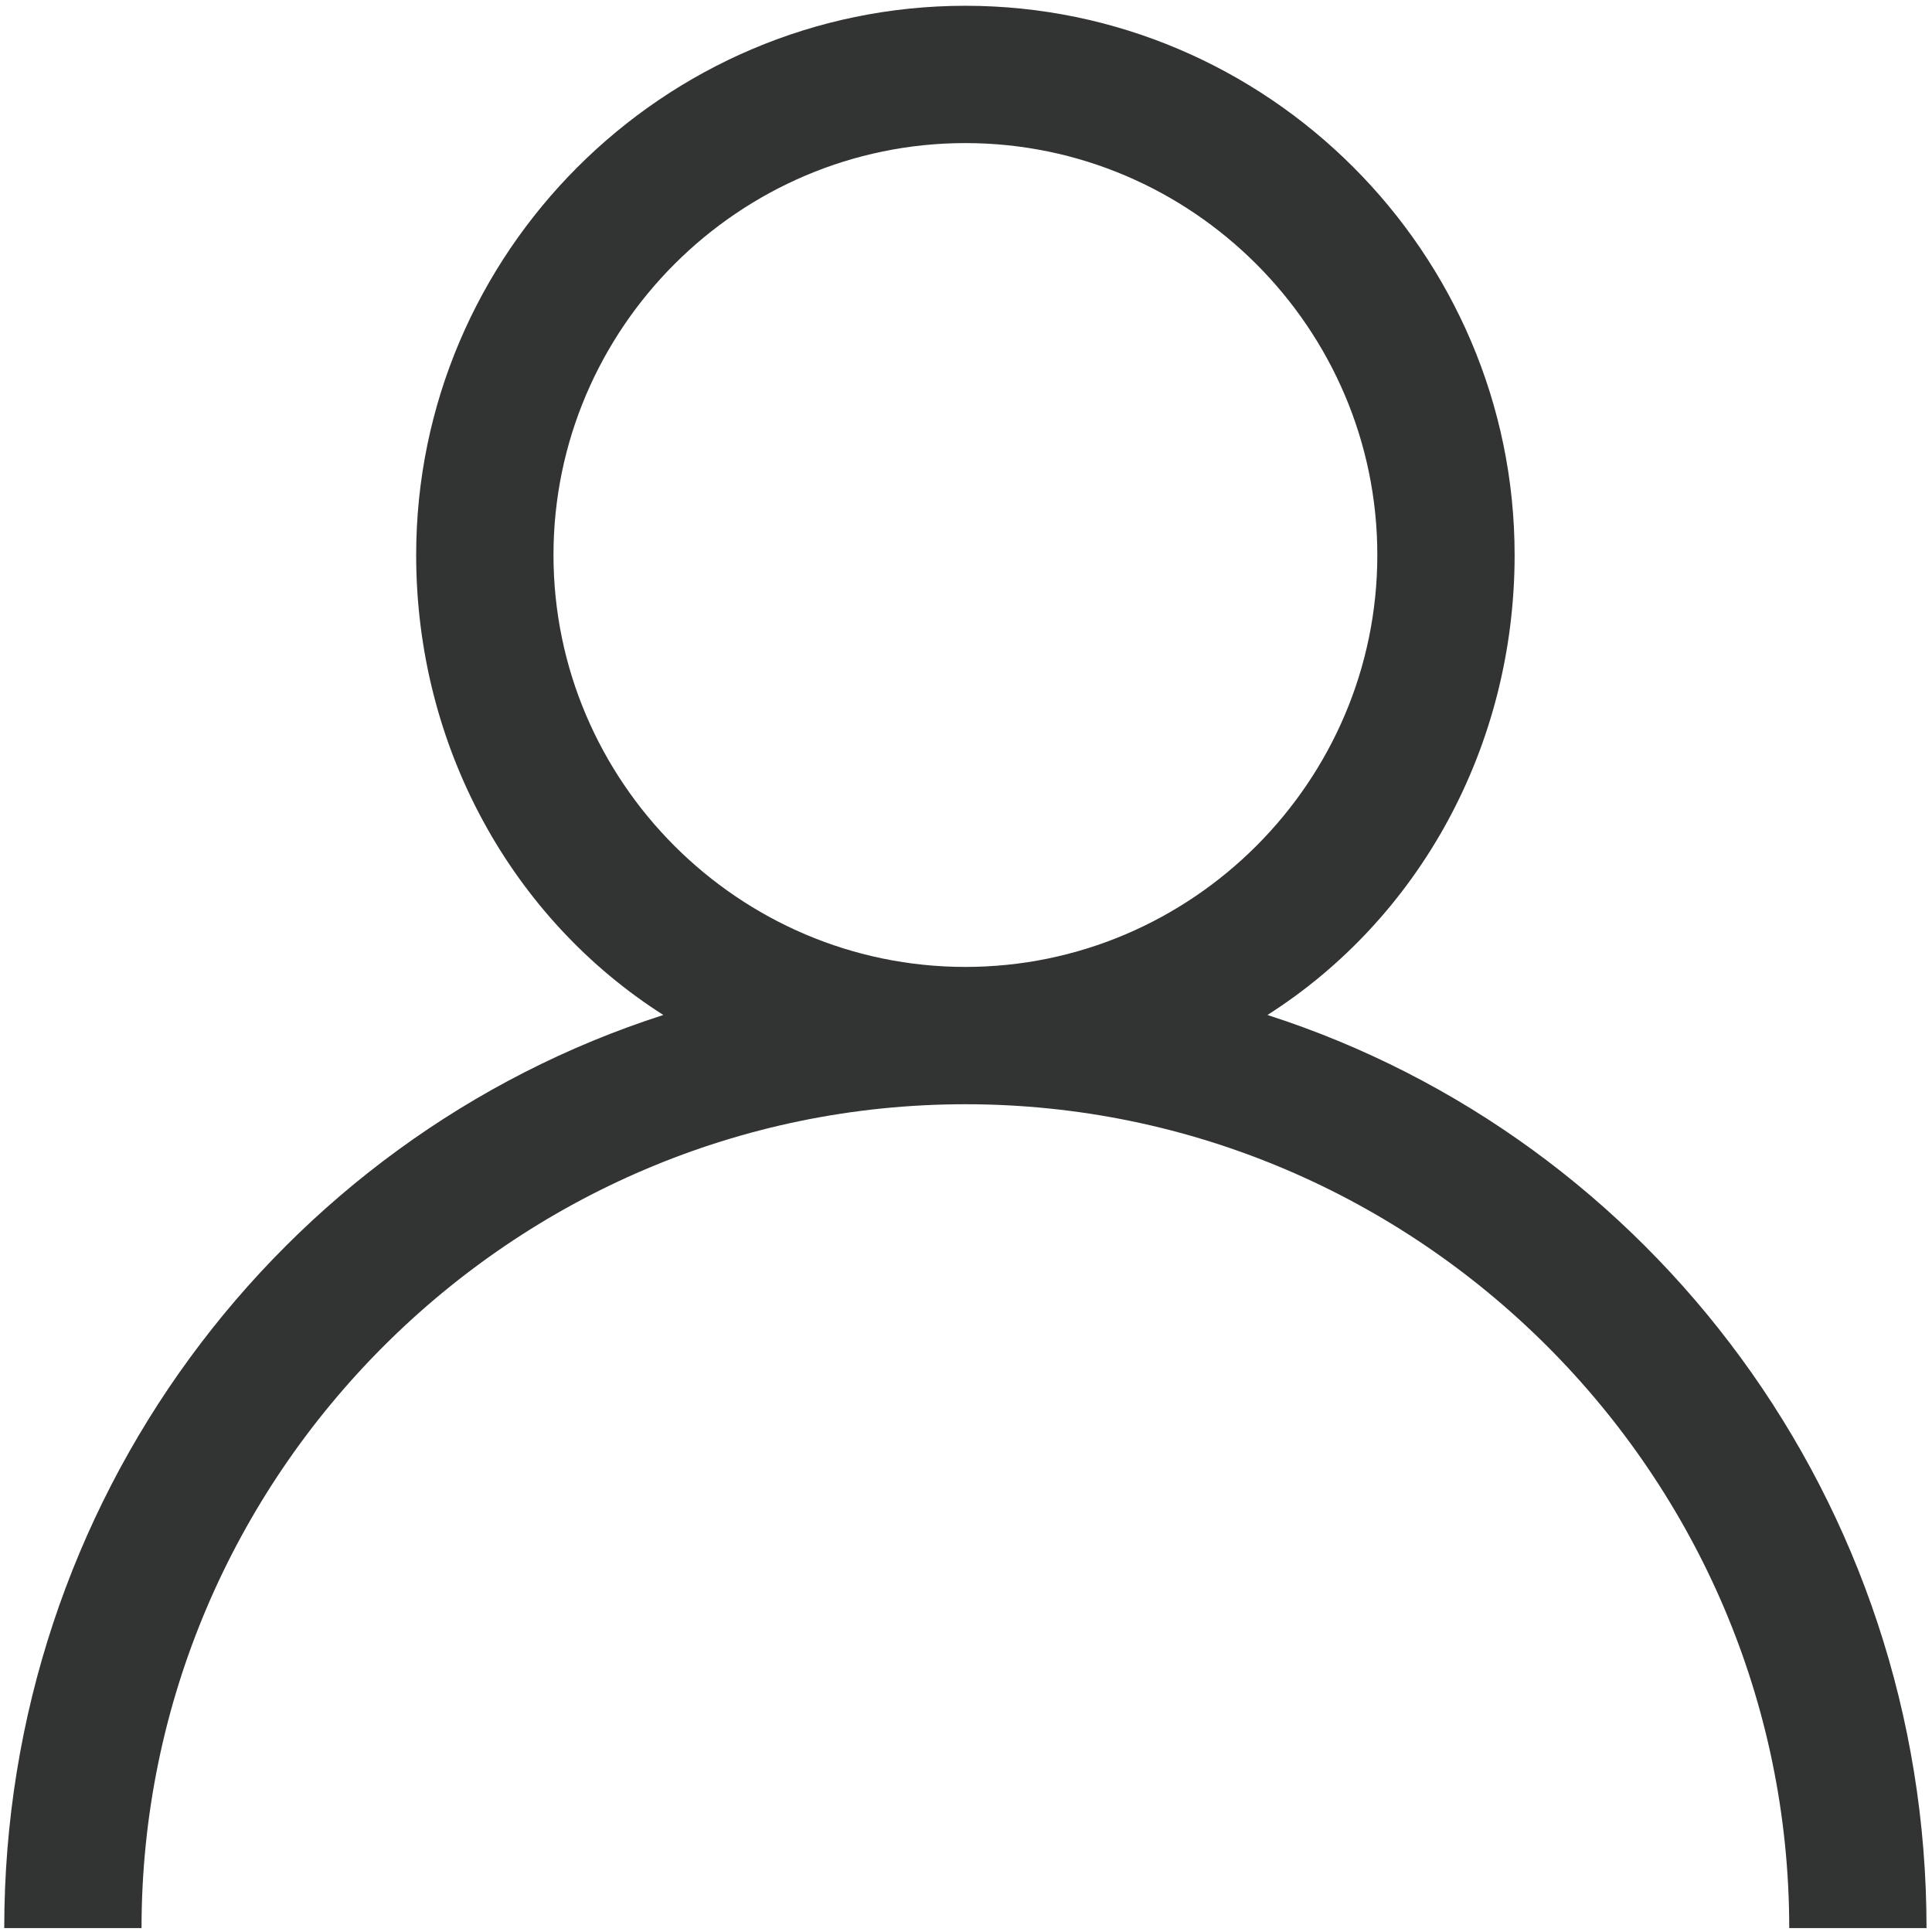 <svg class="svg-icon" style="width: 1em;height: 1em;vertical-align: middle;fill: currentColor;overflow: hidden;" viewBox="0 0 1024 1024" version="1.1" xmlns="http://www.w3.org/2000/svg"><path d="M671.78 537.96c80.05-50.94 131-141.91 131-243.8 0-160.11-131-291.1-291.1-291.1-160.1 0-291.1 131-291.1 291.1 0 101.88 50.94 192.85 131 243.8C147.8 603.46 2.25 796.31 2.25 1021.92h72.77c0-240.16 196.5-436.65 436.65-436.65 240.16 0 436.66 196.49 436.66 436.65h72.77c0.01-225.61-145.55-418.46-349.32-483.96z m-160.1-25.47c-120.07 0-218.32-98.24-218.32-218.32S391.61 75.84 511.68 75.84c120.08 0 218.33 98.25 218.33 218.33 0 120.08-98.25 218.32-218.33 218.32z m0 0" fill="#323333" /></svg>
